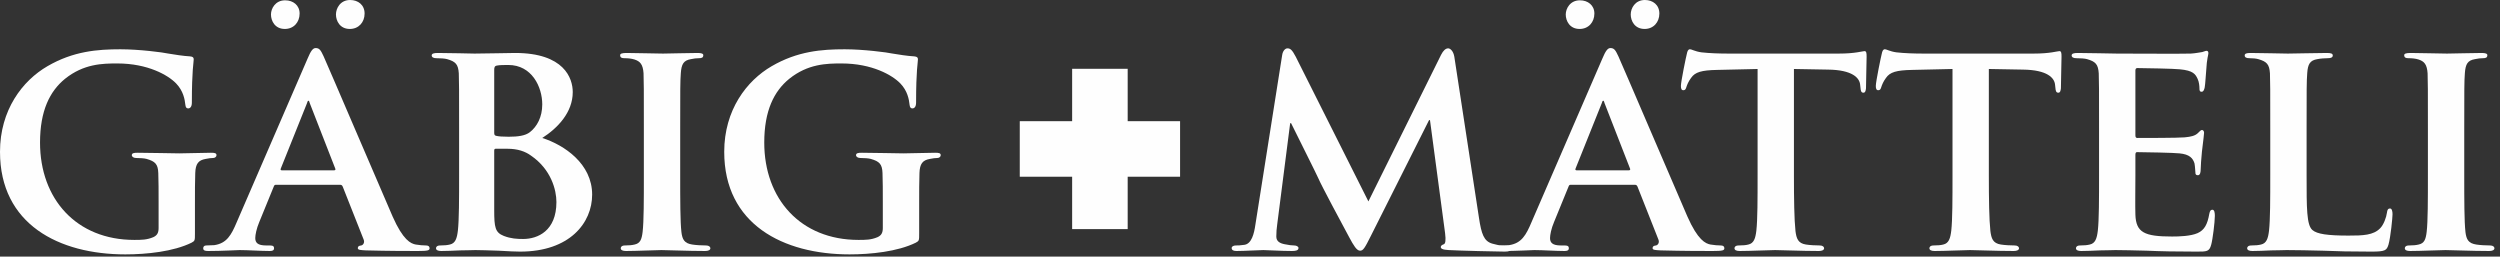 <?xml version="1.0" encoding="UTF-8" standalone="no"?>
<svg width="341px" height="35px" viewBox="0 0 341 35" version="1.1" xmlns="http://www.w3.org/2000/svg" xmlns:xlink="http://www.w3.org/1999/xlink">
    <rect x="0" y="0" width="341" height="35" fill="#333333" stroke="none"/>
    <!-- Generator: Sketch 3.7.2 (28276) - http://www.bohemiancoding.com/sketch -->
    <title>Page 1</title>
    <desc>Created with Sketch.</desc>
    <defs></defs>
    <g id="Page-1" stroke="none" stroke-width="1" fill="none" fill-rule="evenodd">
        <g transform="translate(0, -1)">
            <polygon id="Fill-1" fill="#FEFEFE" points="160.553 17.939 153.406 17.939 153.406 10.793 146.65 10.793 146.65 17.939 139.506 17.939 139.506 24.695 146.65 24.695 146.65 31.841 153.406 31.841 153.406 24.695 160.553 24.695"></polygon>
            <polygon id="Stroke-2" stroke="#FEFEFE" stroke-width="0.819" points="160.553 17.939 153.406 17.939 153.406 10.793 146.65 10.793 146.65 17.939 139.506 17.939 139.506 24.695 146.65 24.695 146.65 31.841 153.406 31.841 153.406 24.695 160.553 24.695"></polygon>
            <g id="Group-27" transform="translate(0, 0.698)" fill="#FEFEFE">
                <path d="M26.59,32.144 C26.59,33.111 26.59,33.153 26.128,33.405 C23.65,34.623 19.995,35 17.096,35 C8.023,35 0,30.884 0,21.012 C0,15.299 3.066,11.308 6.468,9.334 C9.997,7.276 13.316,7.024 16.424,7.024 C18.987,7.024 22.221,7.444 22.978,7.612 C23.734,7.738 25.036,7.948 25.918,7.99 C26.338,8.032 26.422,8.158 26.422,8.41 C26.422,8.83 26.17,9.796 26.17,14.291 C26.17,14.837 25.96,15.089 25.666,15.089 C25.414,15.089 25.33,14.921 25.288,14.627 C25.204,13.829 24.994,12.695 24.027,11.687 C22.936,10.552 20.163,8.957 16.004,8.957 C13.988,8.957 11.425,8.998 8.863,11.056 C6.805,12.737 5.461,15.383 5.461,19.752 C5.461,27.439 10.417,33.026 18.315,33.026 C19.281,33.026 20.037,33.026 20.919,32.648 C21.465,32.396 21.633,32.018 21.633,31.388 L21.633,28.112 C21.633,26.347 21.633,25.002 21.591,23.911 C21.549,22.693 21.171,22.315 19.995,21.978 C19.701,21.894 19.071,21.852 18.567,21.852 C18.231,21.852 17.979,21.684 17.979,21.474 C17.979,21.18 18.273,21.138 18.777,21.138 C20.709,21.138 23.356,21.222 24.448,21.222 C25.624,21.222 27.556,21.138 28.775,21.138 C29.278,21.138 29.53,21.18 29.53,21.474 C29.53,21.684 29.32,21.852 29.069,21.852 C28.775,21.852 28.481,21.894 28.06,21.978 C27.052,22.146 26.674,22.651 26.632,23.911 C26.59,25.002 26.59,26.431 26.59,28.196 L26.59,32.144 Z" id="Fill-3"></path>
                <path d="M45.824,2.276 C45.824,1.436 46.412,0.302 47.756,0.302 C48.848,0.302 49.731,0.974 49.731,2.15 C49.731,3.326 48.932,4.251 47.714,4.251 C46.37,4.251 45.824,3.158 45.824,2.276 L45.824,2.276 Z M45.572,23.532 C45.74,23.532 45.782,23.448 45.74,23.322 L42.253,14.375 C42.211,14.248 42.169,14.038 42.085,14.038 C41.959,14.038 41.917,14.248 41.875,14.375 L38.304,23.28 C38.22,23.448 38.304,23.532 38.43,23.532 L45.572,23.532 Z M36.96,2.276 C36.96,1.478 37.549,0.344 38.893,0.344 C39.985,0.344 40.867,1.016 40.867,2.15 C40.867,3.326 40.069,4.251 38.851,4.251 C37.507,4.251 36.96,3.158 36.96,2.276 L36.96,2.276 Z M37.675,25.506 C37.465,25.506 37.423,25.548 37.338,25.758 L35.364,30.589 C34.986,31.471 34.818,32.353 34.818,32.773 C34.818,33.404 35.154,33.782 36.288,33.782 L36.834,33.782 C37.296,33.782 37.38,33.95 37.38,34.16 C37.38,34.454 37.17,34.538 36.792,34.538 C35.574,34.538 33.852,34.412 32.676,34.412 C32.298,34.412 30.323,34.538 28.391,34.538 C27.928,34.538 27.719,34.454 27.719,34.16 C27.719,33.95 27.845,33.782 28.139,33.782 C28.475,33.782 28.895,33.74 29.231,33.74 C30.911,33.488 31.541,32.395 32.298,30.589 L41.959,8.283 C42.379,7.275 42.673,6.855 43.052,6.855 C43.597,6.855 43.765,7.191 44.143,7.989 C45.026,9.963 51.201,24.414 53.553,29.833 C54.982,33.068 56.032,33.53 56.704,33.656 C57.25,33.74 57.67,33.782 58.09,33.782 C58.426,33.782 58.594,33.908 58.594,34.16 C58.594,34.454 58.384,34.538 56.998,34.538 C55.696,34.538 53.007,34.538 49.899,34.454 C49.226,34.412 48.806,34.412 48.806,34.16 C48.806,33.95 48.89,33.824 49.268,33.782 C49.52,33.74 49.773,33.404 49.605,32.983 L46.748,25.758 C46.664,25.548 46.538,25.506 46.37,25.506 L37.675,25.506 Z" id="Fill-5"></path>
                <path d="M67.411,28.951 C67.411,31.304 67.537,32.017 68.713,32.479 C69.68,32.857 70.519,32.899 71.36,32.899 C73.334,32.899 75.896,31.807 75.896,27.859 C75.896,26.221 75.182,23.406 72.41,21.515 C71.654,20.97 70.645,20.592 69.217,20.592 L67.621,20.592 C67.495,20.592 67.411,20.634 67.411,20.844 L67.411,28.951 Z M67.411,18.449 C67.411,18.743 67.537,18.785 67.663,18.827 C67.999,18.911 68.545,18.953 69.386,18.953 C70.603,18.953 71.654,18.827 72.284,18.323 C73.25,17.567 73.964,16.264 73.964,14.543 C73.964,12.148 72.536,9.166 69.343,9.166 C68.839,9.166 68.125,9.166 67.747,9.25 C67.495,9.292 67.411,9.46 67.411,9.838 L67.411,18.449 Z M62.622,17.861 C62.622,12.442 62.622,11.433 62.58,10.3 C62.496,9.082 62.16,8.703 60.984,8.367 C60.69,8.283 60.06,8.241 59.514,8.241 C59.136,8.241 58.884,8.115 58.884,7.863 C58.884,7.611 59.178,7.527 59.724,7.527 C61.656,7.527 64.009,7.611 64.723,7.611 C66.571,7.611 69.007,7.527 70.267,7.527 C76.947,7.527 78.123,10.972 78.123,12.862 C78.123,15.635 76.065,17.777 73.964,19.121 C76.989,20.088 80.769,22.65 80.769,26.85 C80.769,30.674 77.745,34.622 70.94,34.622 C70.519,34.622 69.259,34.58 67.999,34.496 C66.739,34.454 65.437,34.412 64.848,34.412 C64.429,34.412 63.63,34.454 62.748,34.454 C61.866,34.496 60.942,34.538 60.186,34.538 C59.724,34.538 59.472,34.412 59.472,34.16 C59.472,33.992 59.598,33.782 60.06,33.782 C60.606,33.782 61.026,33.74 61.362,33.656 C62.118,33.488 62.328,32.815 62.454,31.765 C62.622,30.253 62.622,27.438 62.622,24.162 L62.622,17.861 Z" id="Fill-7"></path>
                <path d="M87.822,17.861 C87.822,12.442 87.822,11.433 87.78,10.299 C87.696,9.082 87.318,8.661 86.52,8.409 C86.099,8.283 85.637,8.241 85.176,8.241 C84.797,8.241 84.587,8.157 84.587,7.821 C84.587,7.611 84.881,7.527 85.469,7.527 C86.856,7.527 89.376,7.611 90.426,7.611 C91.35,7.611 93.745,7.527 95.173,7.527 C95.635,7.527 95.929,7.611 95.929,7.821 C95.929,8.157 95.719,8.241 95.341,8.241 C94.963,8.241 94.669,8.283 94.249,8.367 C93.241,8.535 92.947,9.04 92.863,10.299 C92.779,11.433 92.779,12.442 92.779,17.861 L92.779,24.162 C92.779,27.606 92.779,30.464 92.947,31.975 C93.072,32.941 93.325,33.488 94.417,33.656 C94.921,33.74 95.761,33.782 96.307,33.782 C96.727,33.782 96.895,33.992 96.895,34.16 C96.895,34.412 96.601,34.538 96.181,34.538 C93.745,34.538 91.224,34.412 90.216,34.412 C89.376,34.412 86.856,34.538 85.385,34.538 C84.923,34.538 84.671,34.412 84.671,34.16 C84.671,33.992 84.797,33.782 85.259,33.782 C85.805,33.782 86.225,33.74 86.562,33.656 C87.318,33.488 87.528,32.983 87.654,31.933 C87.822,30.464 87.822,27.606 87.822,24.162 L87.822,17.861 Z" id="Fill-9"></path>
                <path d="M125.374,32.144 C125.374,33.111 125.374,33.153 124.912,33.405 C122.433,34.623 118.778,35 115.879,35 C106.806,35 98.784,30.884 98.784,21.012 C98.784,15.299 101.85,11.308 105.251,9.334 C108.781,7.276 112.1,7.024 115.207,7.024 C117.77,7.024 121.004,7.444 121.761,7.612 C122.517,7.738 123.82,7.948 124.701,7.99 C125.121,8.032 125.206,8.158 125.206,8.41 C125.206,8.83 124.954,9.796 124.954,14.291 C124.954,14.837 124.743,15.089 124.45,15.089 C124.198,15.089 124.114,14.921 124.072,14.627 C123.987,13.829 123.778,12.695 122.811,11.687 C121.719,10.552 118.947,8.957 114.787,8.957 C112.772,8.957 110.209,8.998 107.647,11.056 C105.588,12.737 104.245,15.383 104.245,19.752 C104.245,27.439 109.201,33.026 117.099,33.026 C118.064,33.026 118.82,33.026 119.703,32.648 C120.249,32.396 120.416,32.018 120.416,31.388 L120.416,28.112 C120.416,26.347 120.416,25.002 120.374,23.911 C120.332,22.693 119.954,22.315 118.778,21.978 C118.484,21.894 117.855,21.852 117.35,21.852 C117.014,21.852 116.763,21.684 116.763,21.474 C116.763,21.18 117.056,21.138 117.561,21.138 C119.493,21.138 122.139,21.222 123.231,21.222 C124.407,21.222 126.34,21.138 127.558,21.138 C128.061,21.138 128.314,21.18 128.314,21.474 C128.314,21.684 128.103,21.852 127.853,21.852 C127.558,21.852 127.264,21.894 126.844,21.978 C125.835,22.146 125.457,22.651 125.415,23.911 C125.374,25.002 125.374,26.431 125.374,28.196 L125.374,32.144 Z" id="Fill-11"></path>
                <path d="M174.887,7.821 C174.971,7.233 175.307,6.897 175.601,6.897 C175.979,6.897 176.231,7.065 176.735,8.031 L186.649,27.775 L196.563,7.779 C196.857,7.191 197.193,6.897 197.529,6.897 C197.823,6.897 198.242,7.275 198.368,8.031 L201.73,30.001 C202.066,32.227 202.402,33.194 203.535,33.53 C204.586,33.824 205.174,33.866 205.636,33.866 C205.972,33.866 206.224,33.992 206.224,34.202 C206.224,34.496 205.804,34.622 205.258,34.622 C204.334,34.622 199.083,34.496 197.613,34.412 C196.731,34.37 196.521,34.202 196.521,33.992 C196.521,33.824 196.689,33.698 196.941,33.614 C197.151,33.53 197.235,33.11 197.109,32.101 L195.05,16.684 L194.924,16.684 L186.985,32.479 C186.145,34.16 185.935,34.496 185.515,34.496 C185.053,34.496 184.632,33.782 184.044,32.689 C183.162,31.051 180.222,25.591 179.802,24.582 C179.507,23.91 177.324,19.583 176.105,17.105 L175.979,17.105 L174.214,30.883 C174.13,31.513 174.088,31.975 174.088,32.563 C174.088,33.236 174.593,33.488 175.223,33.614 C175.853,33.74 176.189,33.782 176.525,33.782 C176.861,33.782 177.114,33.95 177.114,34.118 C177.114,34.454 176.777,34.538 176.231,34.538 C174.677,34.538 172.996,34.412 172.324,34.412 C171.61,34.412 169.845,34.538 168.669,34.538 C168.291,34.538 167.997,34.454 167.997,34.118 C167.997,33.95 168.207,33.782 168.585,33.782 C168.879,33.782 169.131,33.782 169.72,33.698 C170.727,33.572 171.064,32.143 171.232,30.967 L174.887,7.821 Z" id="Fill-13"></path>
                <path d="M222.431,2.276 C222.431,1.436 223.019,0.302 224.364,0.302 C225.455,0.302 226.337,0.974 226.337,2.15 C226.337,3.326 225.539,4.251 224.322,4.251 C222.977,4.251 222.431,3.158 222.431,2.276 L222.431,2.276 Z M222.179,23.532 C222.347,23.532 222.389,23.448 222.347,23.322 L218.861,14.375 C218.819,14.248 218.777,14.038 218.692,14.038 C218.566,14.038 218.524,14.248 218.482,14.375 L214.911,23.28 C214.827,23.448 214.911,23.532 215.037,23.532 L222.179,23.532 Z M213.568,2.276 C213.568,1.478 214.156,0.344 215.499,0.344 C216.592,0.344 217.474,1.016 217.474,2.15 C217.474,3.326 216.676,4.251 215.457,4.251 C214.114,4.251 213.568,3.158 213.568,2.276 L213.568,2.276 Z M214.282,25.506 C214.072,25.506 214.03,25.548 213.946,25.758 L211.971,30.589 C211.593,31.471 211.425,32.353 211.425,32.773 C211.425,33.404 211.761,33.782 212.895,33.782 L213.442,33.782 C213.904,33.782 213.988,33.95 213.988,34.16 C213.988,34.454 213.778,34.538 213.4,34.538 C212.181,34.538 210.458,34.412 209.283,34.412 C208.905,34.412 206.93,34.538 204.997,34.538 C204.535,34.538 204.326,34.454 204.326,34.16 C204.326,33.95 204.452,33.782 204.745,33.782 C205.081,33.782 205.502,33.74 205.838,33.74 C207.518,33.488 208.149,32.395 208.905,30.589 L218.566,8.283 C218.987,7.275 219.281,6.855 219.659,6.855 C220.204,6.855 220.372,7.191 220.75,7.989 C221.633,9.963 227.808,24.414 230.16,29.833 C231.588,33.068 232.639,33.53 233.311,33.656 C233.857,33.74 234.277,33.782 234.697,33.782 C235.034,33.782 235.202,33.908 235.202,34.16 C235.202,34.454 234.992,34.538 233.605,34.538 C232.303,34.538 229.615,34.538 226.505,34.454 C225.833,34.412 225.413,34.412 225.413,34.16 C225.413,33.95 225.497,33.824 225.875,33.782 C226.127,33.74 226.379,33.404 226.211,32.983 L223.355,25.758 C223.271,25.548 223.145,25.506 222.977,25.506 L214.282,25.506 Z" id="Fill-15"></path>
                <path d="M239.735,9.712 L234.232,9.838 C232.089,9.88 231.208,10.132 230.662,10.93 C230.284,11.434 230.115,11.897 230.031,12.149 C229.947,12.442 229.863,12.61 229.611,12.61 C229.359,12.61 229.275,12.4 229.275,12.023 C229.275,11.434 229.989,7.989 230.073,7.695 C230.158,7.233 230.284,7.024 230.494,7.024 C230.788,7.024 231.166,7.317 232.089,7.443 C233.182,7.569 234.568,7.611 235.787,7.611 L250.783,7.611 C251.96,7.611 252.757,7.527 253.303,7.443 C253.891,7.359 254.185,7.275 254.312,7.275 C254.564,7.275 254.606,7.485 254.606,8.031 C254.606,8.787 254.522,11.434 254.522,12.358 C254.48,12.736 254.396,12.946 254.185,12.946 C253.891,12.946 253.807,12.778 253.765,12.233 L253.723,11.855 C253.639,10.93 252.673,9.838 249.355,9.796 L244.692,9.712 L244.692,24.162 C244.692,27.439 244.734,30.253 244.902,31.808 C245.028,32.816 245.238,33.488 246.331,33.656 C246.835,33.74 247.674,33.782 248.22,33.782 C248.64,33.782 248.808,33.992 248.808,34.16 C248.808,34.412 248.514,34.538 248.094,34.538 C245.658,34.538 243.179,34.412 242.13,34.412 C241.29,34.412 238.769,34.538 237.298,34.538 C236.837,34.538 236.585,34.412 236.585,34.16 C236.585,33.992 236.711,33.782 237.172,33.782 C237.718,33.782 238.181,33.74 238.475,33.656 C239.231,33.488 239.441,32.816 239.567,31.766 C239.735,30.253 239.735,27.439 239.735,24.162 L239.735,9.712 Z" id="Fill-17"></path>
                <path d="M266.321,9.712 L260.818,9.838 C258.675,9.88 257.794,10.132 257.248,10.93 C256.87,11.434 256.701,11.897 256.617,12.149 C256.533,12.442 256.449,12.61 256.197,12.61 C255.945,12.61 255.861,12.4 255.861,12.023 C255.861,11.434 256.575,7.989 256.659,7.695 C256.744,7.233 256.87,7.024 257.08,7.024 C257.374,7.024 257.752,7.317 258.675,7.443 C259.768,7.569 261.154,7.611 262.373,7.611 L277.369,7.611 C278.546,7.611 279.343,7.527 279.889,7.443 C280.477,7.359 280.771,7.275 280.898,7.275 C281.15,7.275 281.192,7.485 281.192,8.031 C281.192,8.787 281.108,11.434 281.108,12.358 C281.066,12.736 280.982,12.946 280.771,12.946 C280.477,12.946 280.393,12.778 280.351,12.233 L280.309,11.855 C280.225,10.93 279.259,9.838 275.941,9.796 L271.278,9.712 L271.278,24.162 C271.278,27.439 271.32,30.253 271.488,31.808 C271.614,32.816 271.824,33.488 272.917,33.656 C273.421,33.74 274.26,33.782 274.806,33.782 C275.226,33.782 275.394,33.992 275.394,34.16 C275.394,34.412 275.1,34.538 274.68,34.538 C272.244,34.538 269.765,34.412 268.716,34.412 C267.876,34.412 265.355,34.538 263.884,34.538 C263.423,34.538 263.171,34.412 263.171,34.16 C263.171,33.992 263.297,33.782 263.758,33.782 C264.304,33.782 264.767,33.74 265.061,33.656 C265.817,33.488 266.027,32.816 266.153,31.766 C266.321,30.253 266.321,27.439 266.321,24.162 L266.321,9.712 Z" id="Fill-19"></path>
                <path d="M286.311,17.861 C286.311,12.442 286.311,11.433 286.269,10.299 C286.185,9.082 285.849,8.703 284.673,8.367 C284.379,8.283 283.748,8.241 283.203,8.241 C282.825,8.241 282.573,8.115 282.573,7.863 C282.573,7.611 282.867,7.527 283.413,7.527 C285.345,7.527 287.698,7.611 288.748,7.611 C289.924,7.611 298.116,7.653 298.83,7.611 C299.501,7.569 300.089,7.443 300.383,7.401 C300.594,7.359 300.804,7.233 300.972,7.233 C301.182,7.233 301.224,7.401 301.224,7.569 C301.224,7.821 301.014,8.241 300.93,9.88 C300.888,10.257 300.804,11.812 300.72,12.232 C300.678,12.4 300.594,12.82 300.299,12.82 C300.047,12.82 300.005,12.652 300.005,12.358 C300.005,12.106 299.963,11.475 299.753,11.055 C299.459,10.425 299.165,9.922 297.317,9.754 C296.687,9.67 292.276,9.586 291.52,9.586 C291.352,9.586 291.268,9.712 291.268,9.922 L291.268,18.743 C291.268,18.953 291.31,19.121 291.52,19.121 C292.361,19.121 297.149,19.121 297.99,19.037 C298.872,18.953 299.375,18.827 299.753,18.491 C300.047,18.239 300.173,18.029 300.341,18.029 C300.51,18.029 300.636,18.197 300.636,18.407 C300.636,18.617 300.552,19.205 300.341,21.011 C300.257,21.725 300.173,23.154 300.173,23.406 C300.173,23.7 300.131,24.204 299.795,24.204 C299.543,24.204 299.459,24.078 299.459,23.91 C299.417,23.532 299.417,23.07 299.333,22.608 C299.124,21.893 298.662,21.347 297.275,21.221 C296.603,21.137 292.403,21.053 291.478,21.053 C291.31,21.053 291.268,21.221 291.268,21.431 L291.268,24.288 C291.268,25.507 291.226,28.531 291.268,29.581 C291.352,32.017 292.487,32.563 296.267,32.563 C297.233,32.563 298.788,32.521 299.753,32.101 C300.678,31.681 301.098,30.925 301.35,29.455 C301.434,29.077 301.518,28.909 301.77,28.909 C302.064,28.909 302.106,29.371 302.106,29.749 C302.106,30.548 301.812,32.983 301.602,33.698 C301.35,34.622 301.014,34.622 299.627,34.622 C296.855,34.622 294.628,34.58 292.823,34.496 C291.016,34.454 289.629,34.412 288.538,34.412 C288.118,34.412 287.32,34.454 286.437,34.454 C285.555,34.496 284.631,34.538 283.874,34.538 C283.413,34.538 283.161,34.412 283.161,34.16 C283.161,33.992 283.287,33.782 283.748,33.782 C284.294,33.782 284.715,33.74 285.051,33.656 C285.807,33.488 286.017,32.815 286.143,31.765 C286.311,30.253 286.311,27.438 286.311,24.162 L286.311,17.861 Z" id="Fill-21"></path>
                <path d="M314.62,24.162 C314.62,28.741 314.62,31.01 315.418,31.682 C316.049,32.227 317.476,32.437 320.333,32.437 C322.307,32.437 323.735,32.395 324.66,31.43 C325.122,30.968 325.5,29.959 325.584,29.287 C325.626,28.951 325.71,28.741 326.004,28.741 C326.256,28.741 326.34,29.119 326.34,29.539 C326.34,29.959 326.088,32.605 325.794,33.656 C325.542,34.454 325.374,34.622 323.441,34.622 C320.795,34.622 318.653,34.58 316.805,34.496 C314.956,34.454 313.402,34.412 311.89,34.412 C311.47,34.412 310.672,34.454 309.789,34.454 C308.907,34.496 307.983,34.538 307.226,34.538 C306.765,34.538 306.513,34.412 306.513,34.16 C306.513,33.992 306.639,33.782 307.1,33.782 C307.646,33.782 308.067,33.74 308.403,33.656 C309.159,33.488 309.369,32.815 309.495,31.766 C309.663,30.253 309.663,27.438 309.663,24.162 L309.663,17.861 C309.663,12.442 309.663,11.433 309.621,10.3 C309.537,9.082 309.201,8.703 308.025,8.367 C307.731,8.283 307.268,8.241 306.807,8.241 C306.387,8.241 306.177,8.115 306.177,7.863 C306.177,7.611 306.429,7.527 306.974,7.527 C308.697,7.527 311.05,7.611 312.057,7.611 C312.939,7.611 315.965,7.527 317.392,7.527 C317.938,7.527 318.19,7.611 318.19,7.863 C318.19,8.115 317.98,8.241 317.518,8.241 C317.099,8.241 316.511,8.283 316.091,8.367 C315.082,8.535 314.788,9.04 314.704,10.3 C314.62,11.433 314.62,12.442 314.62,17.861 L314.62,24.162 Z" id="Fill-23"></path>
                <path d="M331.166,17.861 C331.166,12.442 331.166,11.433 331.125,10.299 C331.041,9.082 330.663,8.661 329.865,8.409 C329.445,8.283 328.981,8.241 328.521,8.241 C328.142,8.241 327.933,8.157 327.933,7.821 C327.933,7.611 328.226,7.527 328.813,7.527 C330.2,7.527 332.721,7.611 333.771,7.611 C334.695,7.611 337.089,7.527 338.519,7.527 C338.979,7.527 339.274,7.611 339.274,7.821 C339.274,8.157 339.063,8.241 338.687,8.241 C338.308,8.241 338.014,8.283 337.594,8.367 C336.586,8.535 336.291,9.04 336.207,10.299 C336.123,11.433 336.123,12.442 336.123,17.861 L336.123,24.162 C336.123,27.606 336.123,30.464 336.291,31.975 C336.418,32.941 336.67,33.488 337.762,33.656 C338.267,33.74 339.106,33.782 339.651,33.782 C340.072,33.782 340.24,33.992 340.24,34.16 C340.24,34.412 339.947,34.538 339.526,34.538 C337.089,34.538 334.57,34.412 333.562,34.412 C332.721,34.412 330.2,34.538 328.729,34.538 C328.269,34.538 328.017,34.412 328.017,34.16 C328.017,33.992 328.142,33.782 328.603,33.782 C329.149,33.782 329.57,33.74 329.906,33.656 C330.663,33.488 330.873,32.983 330.998,31.933 C331.166,30.464 331.166,27.606 331.166,24.162 L331.166,17.861 Z" id="Fill-25"></path>
            </g>
        </g>
    </g>
</svg>